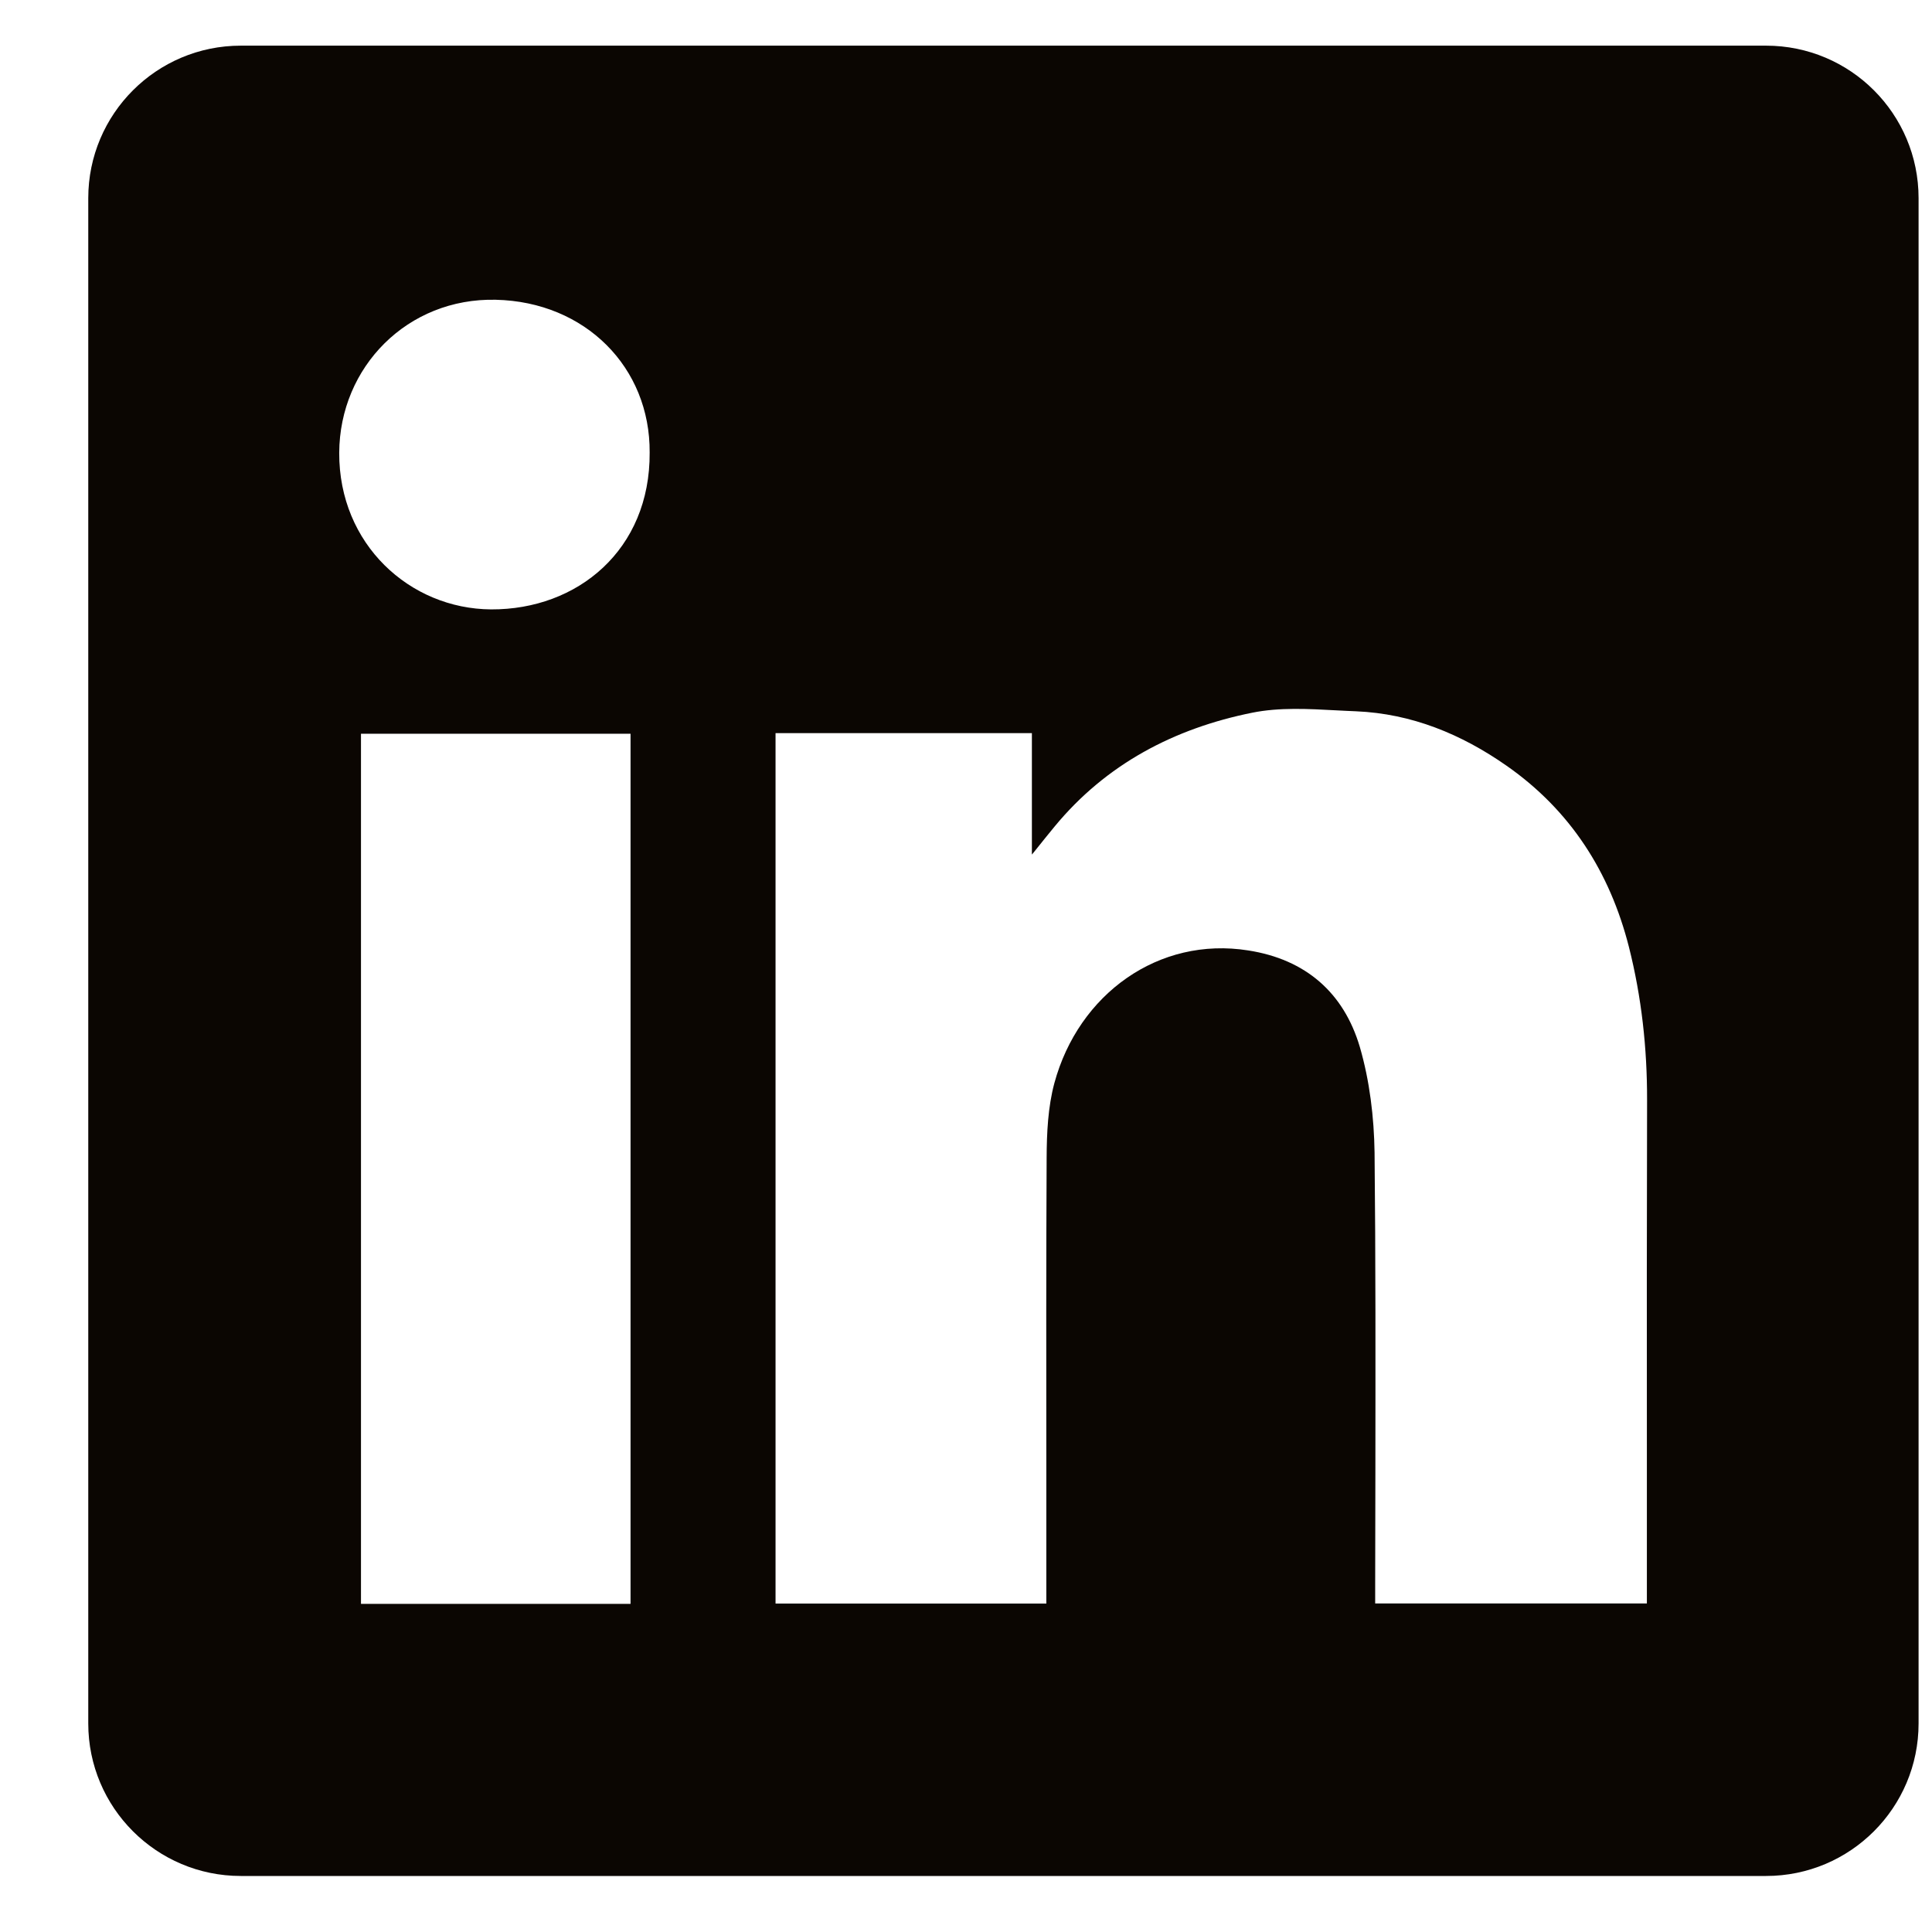 <?xml version="1.0" encoding="UTF-8"?>
<svg xmlns="http://www.w3.org/2000/svg" width="19" height="19" viewBox="0 0 19 19" fill="none">
  <path fill-rule="evenodd" clip-rule="evenodd" d="M2.368 0.449C1.54 0.449 0.868 1.12 0.868 1.949V16.949C0.868 17.777 1.54 18.449 2.368 18.449H17.368C18.197 18.449 18.868 17.777 18.868 16.949V1.949C18.868 1.12 18.197 0.449 17.368 0.449H2.368ZM6.389 4.451C6.395 5.408 5.679 5.997 4.83 5.993C4.029 5.988 3.332 5.351 3.336 4.453C3.34 3.608 4.008 2.928 4.876 2.948C5.756 2.968 6.395 3.613 6.389 4.451ZM10.148 7.21H7.628H7.627V15.77H10.29V15.571C10.29 15.191 10.29 14.811 10.29 14.431C10.289 13.417 10.288 12.402 10.293 11.388C10.294 11.142 10.306 10.886 10.369 10.652C10.607 9.774 11.396 9.207 12.276 9.347C12.841 9.435 13.215 9.763 13.373 10.296C13.47 10.629 13.513 10.988 13.518 11.335C13.529 12.383 13.527 13.43 13.526 14.478C13.525 14.848 13.524 15.218 13.524 15.588V15.769H16.196V15.564C16.196 15.112 16.196 14.66 16.196 14.208C16.195 13.078 16.195 11.949 16.198 10.819C16.199 10.308 16.144 9.805 16.019 9.311C15.832 8.577 15.445 7.97 14.817 7.531C14.371 7.219 13.882 7.018 13.335 6.995C13.272 6.993 13.21 6.989 13.146 6.986C12.867 6.971 12.582 6.955 12.315 7.009C11.55 7.163 10.878 7.513 10.37 8.13C10.311 8.201 10.254 8.273 10.168 8.38L10.148 8.404V7.21ZM3.55 15.773H6.201V7.216H3.55V15.773Z" fill="#0B0602"></path>
</svg>
